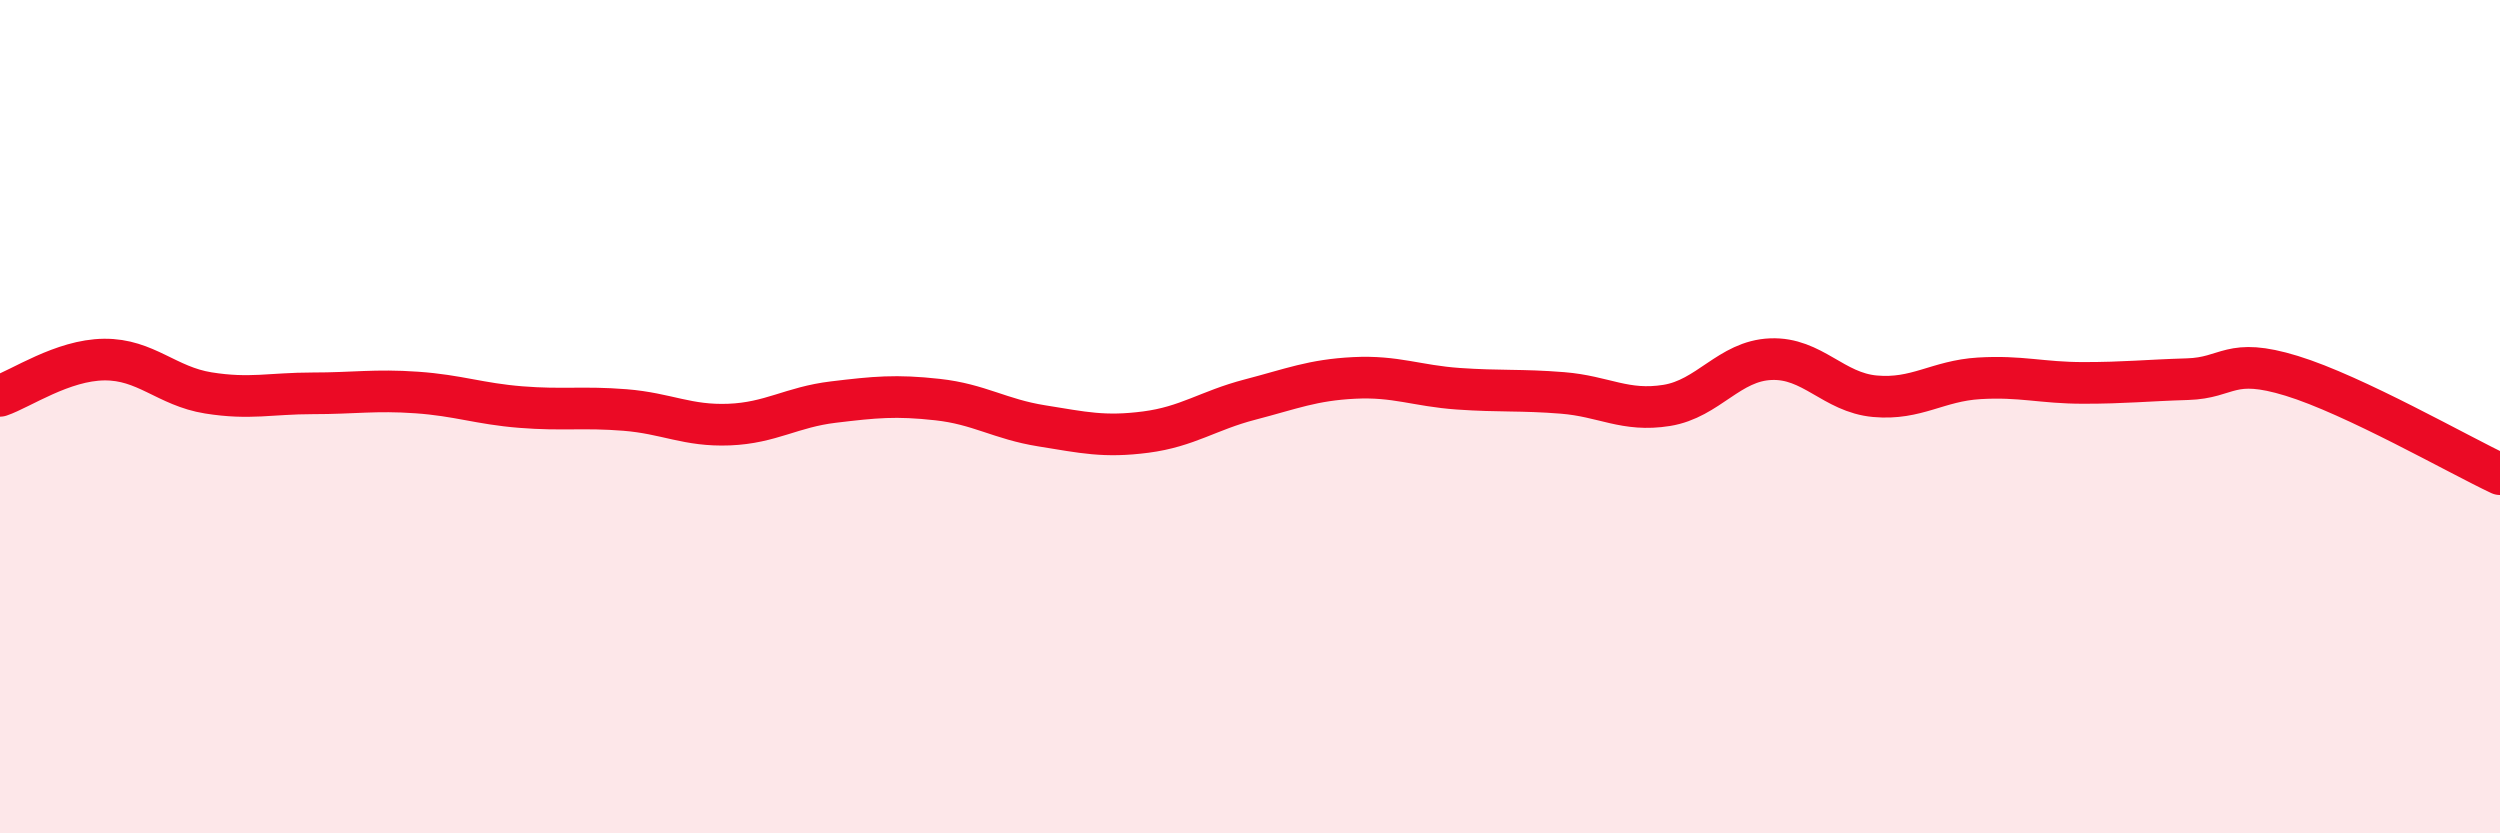 
    <svg width="60" height="20" viewBox="0 0 60 20" xmlns="http://www.w3.org/2000/svg">
      <path
        d="M 0,9.5 C 0.5,9.33 1.5,8.64 2.5,8.63 C 3.5,8.62 4,9.27 5,9.43 C 6,9.59 6.5,9.44 7.5,9.44 C 8.5,9.44 9,9.35 10,9.42 C 11,9.49 11.5,9.69 12.5,9.77 C 13.5,9.85 14,9.76 15,9.84 C 16,9.92 16.5,10.23 17.5,10.19 C 18.5,10.15 19,9.77 20,9.65 C 21,9.53 21.5,9.48 22.5,9.59 C 23.5,9.7 24,10.06 25,10.22 C 26,10.38 26.5,10.5 27.5,10.37 C 28.5,10.24 29,9.85 30,9.59 C 31,9.33 31.5,9.12 32.5,9.07 C 33.5,9.02 34,9.26 35,9.33 C 36,9.4 36.5,9.35 37.5,9.43 C 38.5,9.51 39,9.89 40,9.73 C 41,9.57 41.5,8.66 42.5,8.62 C 43.5,8.58 44,9.42 45,9.51 C 46,9.6 46.5,9.14 47.5,9.08 C 48.5,9.02 49,9.19 50,9.19 C 51,9.19 51.5,9.13 52.5,9.1 C 53.5,9.07 53.5,8.56 55,9.02 C 56.5,9.48 59,10.91 60,11.38L60 20L0 20Z"
        fill="#EB0A25"
        opacity="0.1"
        stroke-linecap="round"
        stroke-linejoin="round"
      />
      <path
        d="M 0,9.5 C 0.5,9.33 1.5,8.64 2.5,8.63 C 3.5,8.62 4,9.27 5,9.43 C 6,9.59 6.5,9.44 7.5,9.44 C 8.5,9.44 9,9.35 10,9.42 C 11,9.49 11.5,9.69 12.5,9.77 C 13.5,9.85 14,9.76 15,9.84 C 16,9.92 16.5,10.23 17.5,10.19 C 18.5,10.15 19,9.77 20,9.65 C 21,9.53 21.5,9.48 22.5,9.59 C 23.5,9.7 24,10.06 25,10.22 C 26,10.38 26.5,10.5 27.5,10.37 C 28.5,10.24 29,9.85 30,9.59 C 31,9.33 31.5,9.12 32.5,9.07 C 33.5,9.02 34,9.26 35,9.33 C 36,9.4 36.5,9.35 37.5,9.43 C 38.5,9.51 39,9.89 40,9.73 C 41,9.57 41.5,8.66 42.5,8.62 C 43.5,8.58 44,9.42 45,9.51 C 46,9.6 46.5,9.14 47.5,9.08 C 48.5,9.02 49,9.19 50,9.19 C 51,9.19 51.5,9.13 52.5,9.1 C 53.5,9.07 53.5,8.56 55,9.02 C 56.5,9.48 59,10.91 60,11.38"
        stroke="#EB0A25"
        stroke-width="1"
        fill="none"
        stroke-linecap="round"
        stroke-linejoin="round"
      />
    </svg>
  